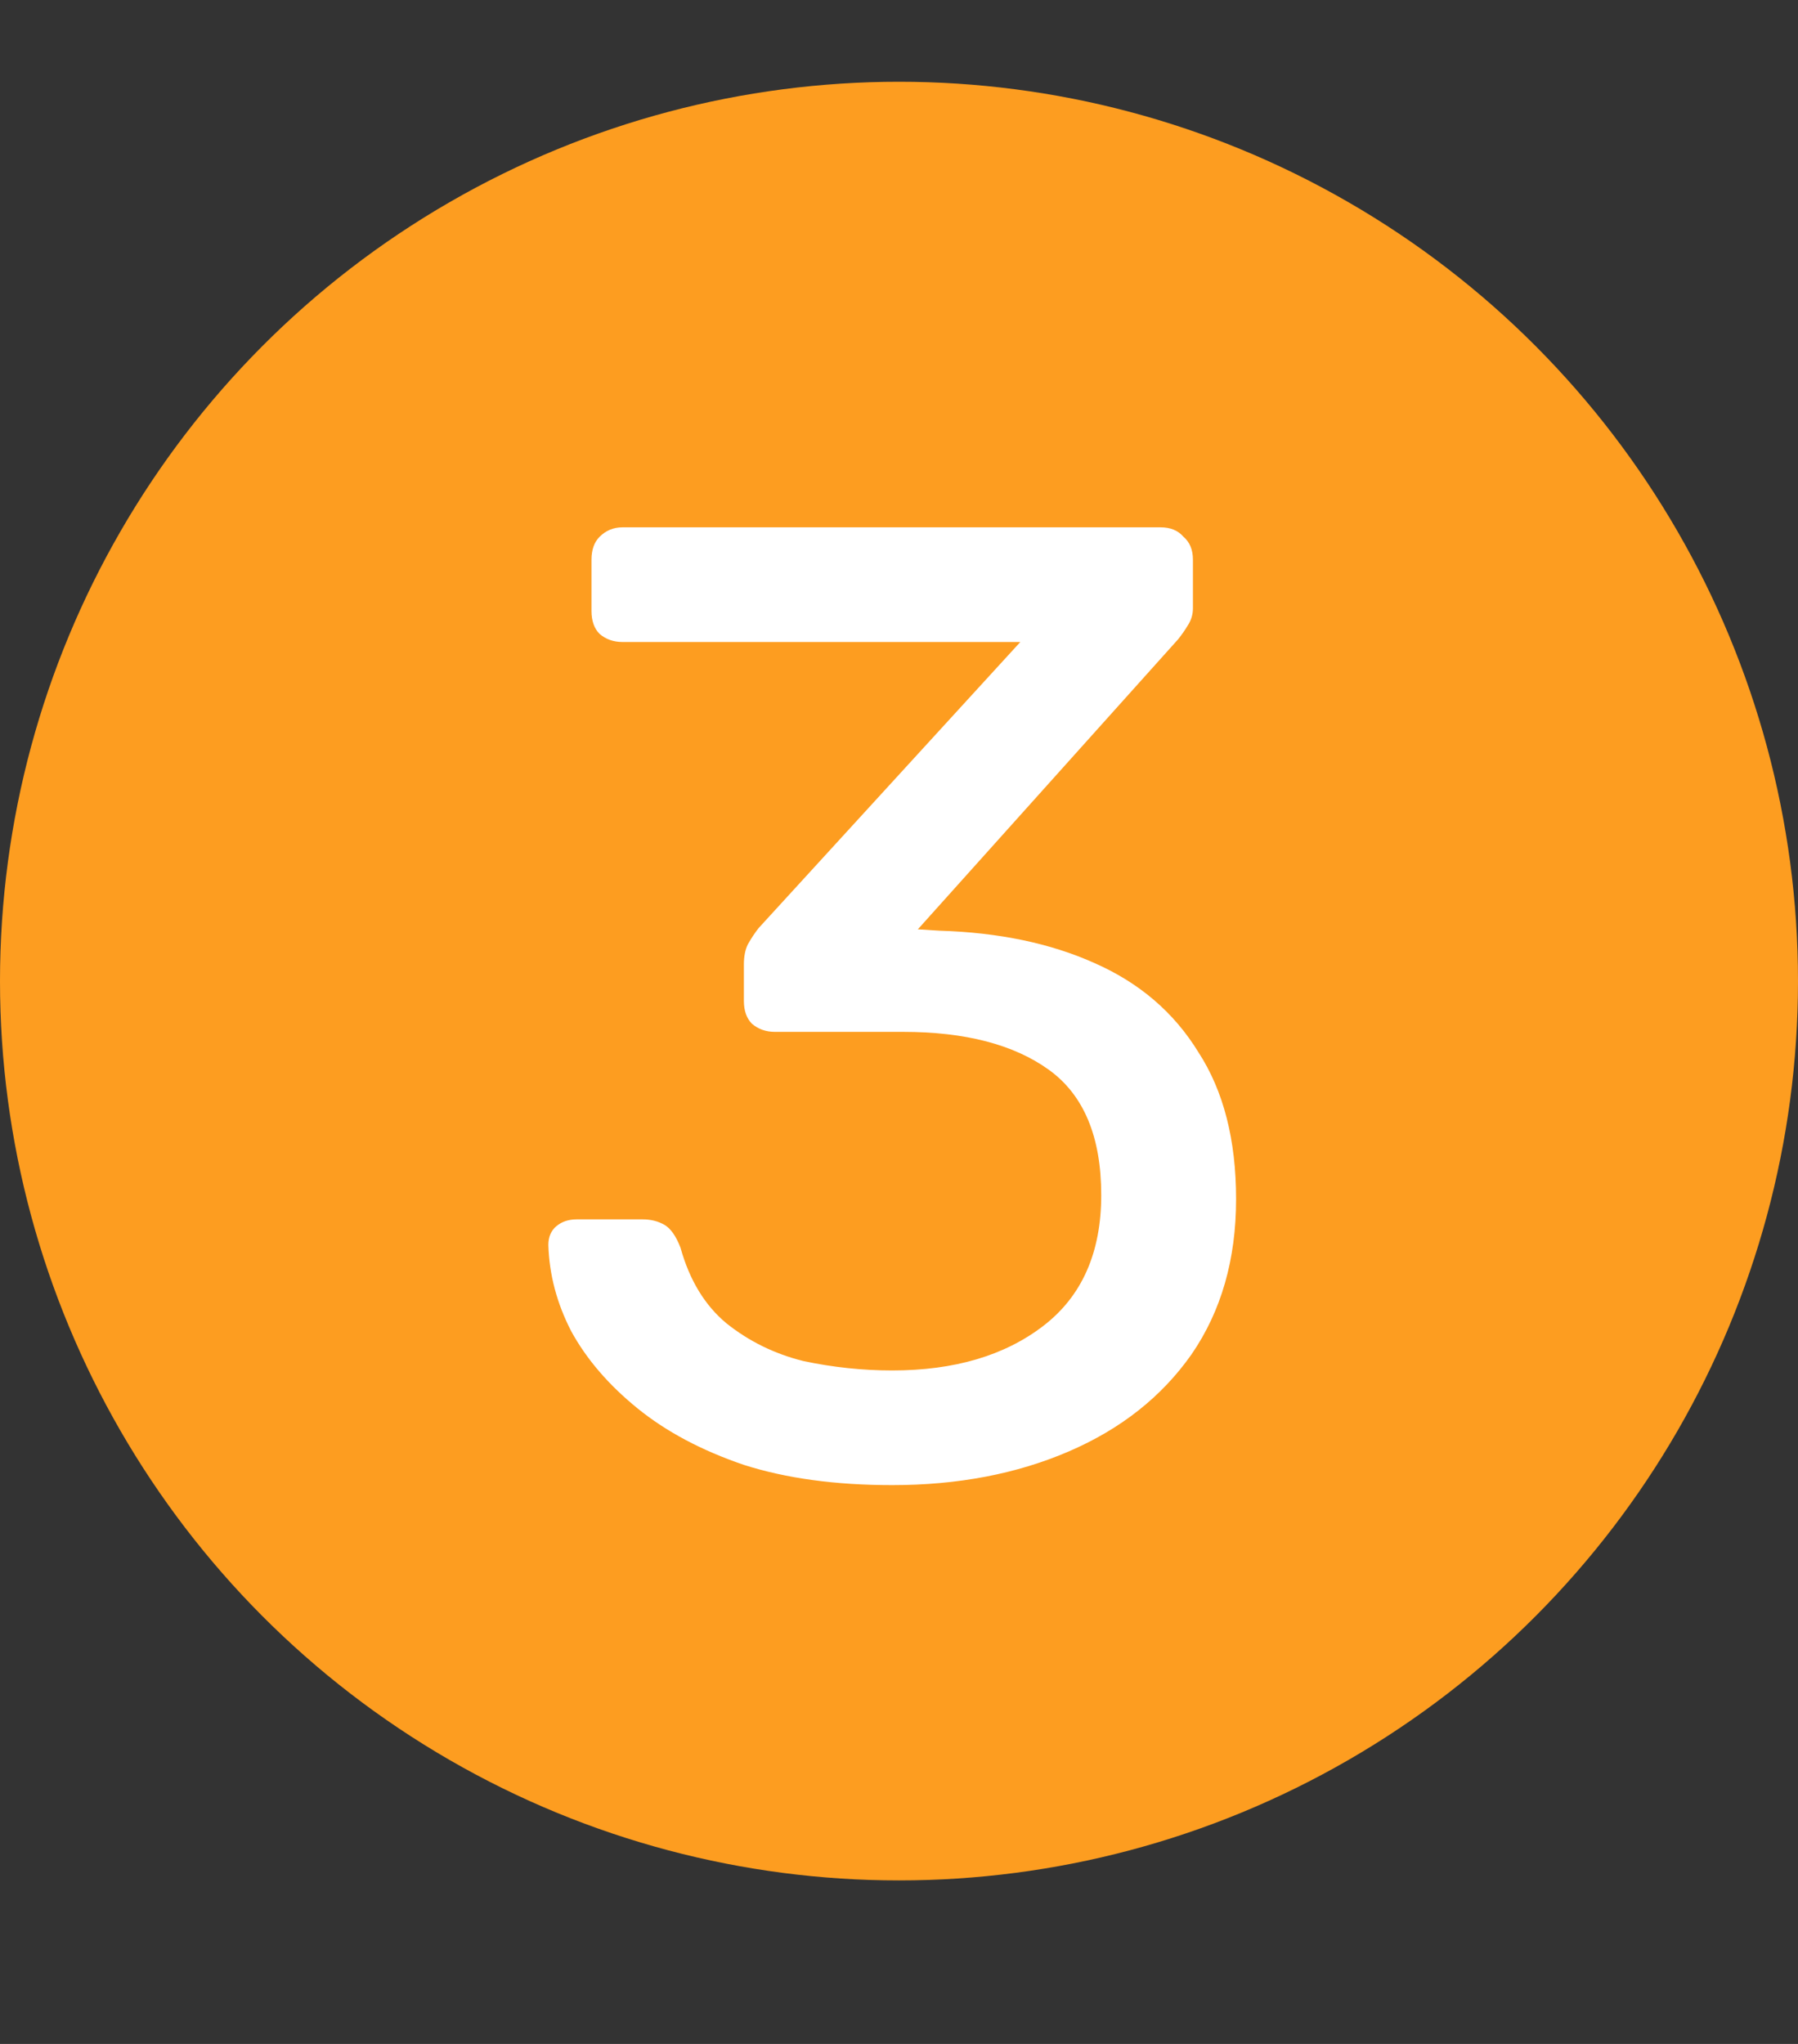 <svg width="44" height="50" viewBox="0 0 44 50" fill="none" xmlns="http://www.w3.org/2000/svg">
<rect x="0" y="0" width="44" height="50" fill="#333333" stroke="none"/>
<circle cx="22" cy="24" r="22" fill="#FD9D20"/>
<path d="M21.834 36.33C20.448 36.33 19.238 36.165 18.204 35.835C17.17 35.483 16.301 35.021 15.597 34.449C14.893 33.877 14.354 33.25 13.98 32.568C13.628 31.886 13.441 31.182 13.419 30.456C13.419 30.258 13.485 30.104 13.617 29.994C13.749 29.884 13.914 29.829 14.112 29.829H15.729C15.927 29.829 16.103 29.873 16.257 29.961C16.411 30.049 16.543 30.236 16.653 30.522C16.873 31.314 17.247 31.93 17.775 32.37C18.325 32.81 18.952 33.118 19.656 33.294C20.382 33.448 21.108 33.525 21.834 33.525C23.352 33.525 24.584 33.162 25.53 32.436C26.476 31.71 26.949 30.643 26.949 29.235C26.949 27.805 26.52 26.782 25.662 26.166C24.804 25.55 23.616 25.242 22.098 25.242H18.963C18.743 25.242 18.556 25.176 18.402 25.044C18.27 24.912 18.204 24.725 18.204 24.483V23.592C18.204 23.394 18.237 23.229 18.303 23.097C18.391 22.943 18.479 22.811 18.567 22.701L24.969 15.705H15.234C15.014 15.705 14.827 15.639 14.673 15.507C14.541 15.375 14.475 15.188 14.475 14.946V13.692C14.475 13.45 14.541 13.263 14.673 13.131C14.827 12.977 15.014 12.9 15.234 12.9H28.401C28.643 12.9 28.83 12.977 28.962 13.131C29.116 13.263 29.193 13.45 29.193 13.692V14.88C29.193 15.034 29.149 15.177 29.061 15.309C28.995 15.419 28.918 15.529 28.83 15.639L22.461 22.734L22.989 22.767C24.441 22.811 25.706 23.075 26.784 23.559C27.884 24.043 28.731 24.769 29.325 25.737C29.941 26.683 30.249 27.882 30.249 29.334C30.249 30.808 29.886 32.073 29.16 33.129C28.434 34.163 27.433 34.955 26.157 35.505C24.881 36.055 23.44 36.33 21.834 36.33Z" fill="white"/>
</svg>
